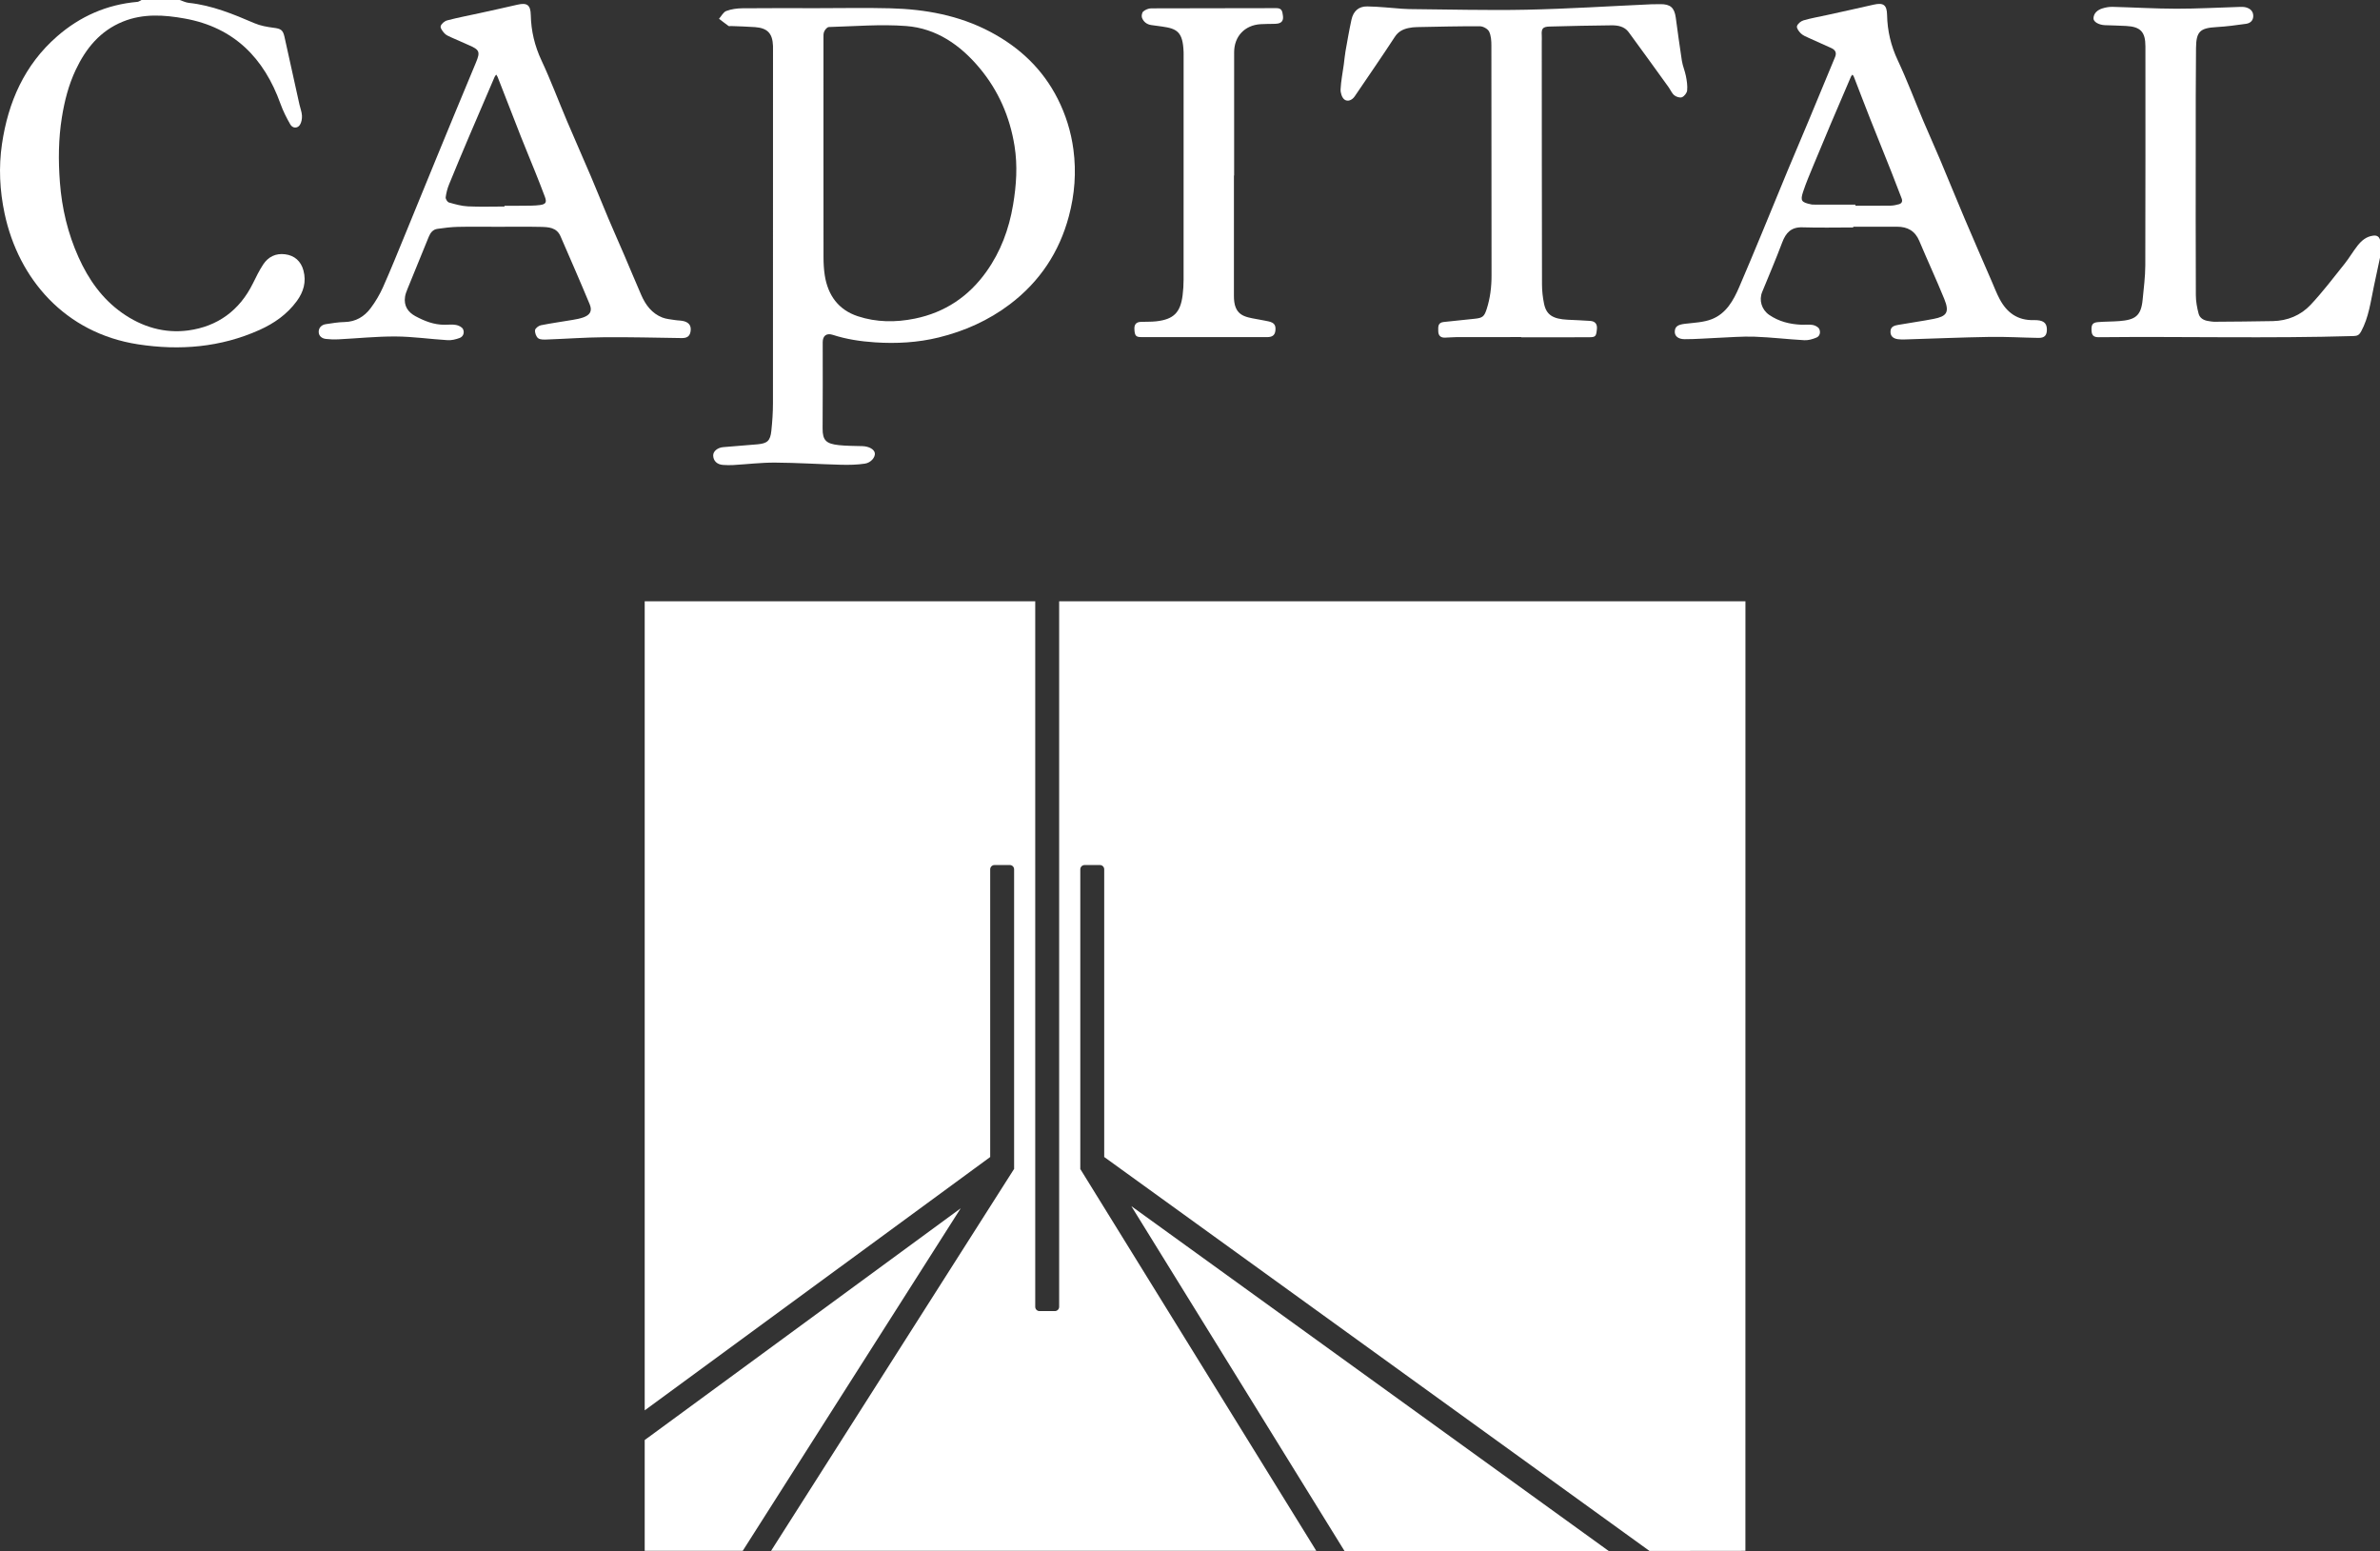 <?xml version="1.0" encoding="utf-8"?>
<!-- Generator: Adobe Illustrator 27.4.0, SVG Export Plug-In . SVG Version: 6.00 Build 0)  -->
<svg version="1.1" id="Layer_1" xmlns="http://www.w3.org/2000/svg" xmlns:xlink="http://www.w3.org/1999/xlink" x="0px" y="0px"
	 viewBox="0 0 141.818 92.43" style="enable-background:new 0 0 141.818 92.43;" xml:space="preserve">
<rect x="0" y="0" width="141.818" height="92.43" fill="#333333" stroke="none"/>
<style type="text/css">
	.st0{fill:#FFFFFF;}
</style>
<g id="Capital">
	<path class="st0" d="M10.709,0c0.179,0.058,0.354,0.151,0.537,0.17c1.386,0.146,2.649,0.669,3.912,1.211
		c0.356,0.153,0.758,0.224,1.147,0.274c0.412,0.053,0.552,0.119,0.644,0.527c0.303,1.347,0.596,2.696,0.894,4.044
		c0.049,0.223,0.141,0.443,0.151,0.667c0.008,0.185-0.028,0.406-0.128,0.554c-0.145,0.214-0.432,0.202-0.566-0.032
		c-0.226-0.393-0.434-0.804-0.586-1.23c-0.977-2.728-2.771-4.552-5.701-5.08C9.781,0.882,8.533,0.798,7.327,1.286
		c-1.359,0.55-2.21,1.595-2.815,2.877c-0.425,0.9-0.668,1.853-0.825,2.832c-0.206,1.282-0.216,2.568-0.118,3.86
		c0.117,1.557,0.472,3.053,1.114,4.479c0.592,1.314,1.396,2.463,2.589,3.307c1.185,0.838,2.529,1.239,3.95,1.046
		c1.744-0.236,3.056-1.194,3.848-2.801c0.189-0.383,0.377-0.77,0.611-1.126c0.301-0.459,0.747-0.681,1.309-0.61
		c0.565,0.071,0.944,0.415,1.092,0.965c0.182,0.678,0.005,1.278-0.399,1.828c-0.576,0.785-1.35,1.326-2.225,1.718
		c-2.318,1.038-4.75,1.236-7.232,0.854c-4.348-0.669-7.119-3.891-7.95-7.784c-0.294-1.379-0.361-2.774-0.158-4.151
		c0.367-2.49,1.338-4.716,3.286-6.414C4.773,0.972,6.365,0.27,8.188,0.111C8.272,0.103,8.35,0.038,8.431,0C9.191,0,9.95,0,10.709,0z
		"/>
	<path class="st0" d="M141.818,15.354c-0.12,0.562-0.24,1.124-0.36,1.686c-0.196,0.923-0.306,1.868-0.77,2.718
		c-0.106,0.193-0.215,0.256-0.432,0.263c-5.066,0.15-10.133,0.018-15.199,0.07c-0.307,0.003-0.412-0.115-0.428-0.387
		c-0.021-0.351,0.058-0.485,0.375-0.512c0.427-0.037,0.858-0.028,1.286-0.062c0.928-0.075,1.292-0.292,1.385-1.278
		c0.064-0.678,0.156-1.358,0.158-2.038c0.014-4.351,0.007-8.701,0.007-13.052c0-0.861-0.29-1.171-1.151-1.216
		c-0.419-0.022-0.838-0.031-1.257-0.046c-0.359-0.013-0.698-0.193-0.687-0.415c0.015-0.309,0.247-0.493,0.524-0.582
		c0.196-0.063,0.411-0.1,0.616-0.095c1.268,0.032,2.535,0.109,3.802,0.111c1.237,0.002,2.475-0.069,3.713-0.105
		c0.139-0.004,0.285-0.012,0.417,0.022c0.262,0.068,0.452,0.229,0.449,0.522c-0.002,0.272-0.185,0.427-0.43,0.461
		c-0.578,0.081-1.158,0.16-1.74,0.193c-0.994,0.056-1.23,0.252-1.241,1.252c-0.021,1.921-0.016,3.843-0.017,5.764
		c-0.002,2.987-0.006,5.973,0.007,8.96c0.002,0.369,0.07,0.745,0.165,1.103c0.071,0.266,0.311,0.402,0.592,0.438
		c0.109,0.014,0.218,0.042,0.326,0.041c1.168-0.009,2.337-0.015,3.504-0.039c0.878-0.018,1.664-0.344,2.252-0.971
		c0.72-0.767,1.359-1.611,2.017-2.434c0.28-0.35,0.505-0.742,0.782-1.094c0.235-0.298,0.522-0.542,0.929-0.592
		c0.205-0.025,0.342,0.04,0.406,0.241C141.818,14.637,141.818,14.995,141.818,15.354z"/>
	<path class="st0" d="M48.646,0.487c1.468,0,2.938-0.031,4.405,0.007c2.081,0.054,4.098,0.418,5.963,1.405
		c1.743,0.922,3.117,2.22,4.009,3.981c0.481,0.951,0.796,1.956,0.939,3.03c0.18,1.354,0.075,2.674-0.271,3.972
		c-0.57,2.141-1.739,3.904-3.521,5.251c-1.271,0.961-2.703,1.596-4.236,1.973c-1.239,0.304-2.511,0.376-3.794,0.291
		c-0.861-0.057-1.699-0.182-2.52-0.448c-0.371-0.12-0.597,0.055-0.597,0.442c-0.002,1.712,0.01,3.424-0.006,5.137
		c-0.007,0.718,0.227,0.912,0.962,0.992c0.465,0.051,0.937,0.045,1.406,0.06c0.397,0.013,0.715,0.19,0.745,0.424
		c0.029,0.232-0.225,0.563-0.592,0.619c-0.468,0.071-0.952,0.079-1.427,0.067c-1.307-0.033-2.613-0.121-3.92-0.128
		c-0.837-0.005-1.673,0.098-2.511,0.146c-0.199,0.011-0.4,0.006-0.598-0.008c-0.357-0.024-0.579-0.243-0.585-0.564
		c-0.005-0.248,0.263-0.469,0.601-0.496c0.677-0.055,1.354-0.107,2.03-0.167c0.596-0.053,0.771-0.205,0.835-0.807
		c0.058-0.543,0.095-1.091,0.096-1.637c0.006-6.998,0.004-13.996,0.003-20.995c0-0.1,0.002-0.199-0.001-0.299
		c-0.027-0.743-0.324-1.063-1.07-1.12c-0.476-0.036-0.954-0.044-1.431-0.064c-0.05-0.002-0.114,0.02-0.147-0.004
		c-0.193-0.137-0.379-0.285-0.568-0.429c0.142-0.16,0.255-0.397,0.433-0.464c0.3-0.113,0.64-0.158,0.964-0.161
		C45.709,0.478,47.177,0.487,48.646,0.487z M49.068,9.005c0,2.11-0.003,4.22,0.003,6.33c0.001,0.357,0.02,0.718,0.075,1.07
		c0.186,1.184,0.81,2.055,1.97,2.437c1.107,0.365,2.253,0.374,3.395,0.141c1.798-0.366,3.215-1.321,4.269-2.803
		c0.848-1.192,1.342-2.522,1.586-3.971c0.198-1.176,0.275-2.339,0.088-3.511c-0.277-1.732-0.956-3.297-2.087-4.649
		c-1.146-1.369-2.569-2.362-4.374-2.499c-1.525-0.116-3.069,0.018-4.605,0.06c-0.097,0.003-0.225,0.155-0.275,0.266
		c-0.054,0.119-0.044,0.272-0.044,0.41C49.067,4.527,49.068,6.766,49.068,9.005z"/>
	<path class="st0" d="M110.428,13.552c-1.008,0-2.017,0.024-3.024-0.008c-0.675-0.021-0.99,0.324-1.208,0.903
		c-0.374,0.993-0.791,1.971-1.194,2.953c-0.199,0.485-0.031,1.052,0.421,1.362c0.573,0.393,1.221,0.555,1.906,0.585
		c0.229,0.01,0.465-0.026,0.687,0.014c0.143,0.026,0.33,0.121,0.387,0.238c0.087,0.18,0.051,0.424-0.165,0.514
		c-0.223,0.092-0.478,0.169-0.714,0.157c-0.992-0.054-1.982-0.175-2.974-0.21c-0.746-0.026-1.496,0.041-2.244,0.071
		c-0.642,0.026-1.284,0.081-1.925,0.078c-0.394-0.002-0.592-0.194-0.585-0.45c0.008-0.305,0.183-0.416,0.603-0.467
		c0.538-0.065,1.105-0.081,1.599-0.274c0.858-0.335,1.291-1.11,1.637-1.915c0.458-1.063,0.902-2.132,1.346-3.201
		c0.514-1.238,1.017-2.481,1.532-3.719c0.412-0.991,0.836-1.976,1.249-2.966c0.531-1.272,1.054-2.548,1.586-3.82
		c0.108-0.26,0.009-0.425-0.22-0.531c-0.448-0.207-0.901-0.401-1.349-0.607c-0.162-0.075-0.341-0.144-0.465-0.264
		c-0.118-0.113-0.267-0.312-0.237-0.432c0.036-0.143,0.23-0.303,0.387-0.349c0.458-0.134,0.933-0.213,1.4-0.317
		c0.924-0.204,1.849-0.404,2.771-0.617c0.595-0.137,0.8,0.009,0.812,0.611c0.018,0.947,0.229,1.835,0.637,2.704
		c0.556,1.185,1.017,2.414,1.526,3.62c0.324,0.768,0.67,1.527,0.994,2.295c0.493,1.17,0.969,2.348,1.465,3.517
		c0.529,1.247,1.073,2.487,1.611,3.73c0.153,0.354,0.291,0.715,0.471,1.055c0.426,0.808,1.064,1.284,2.028,1.26
		c0.571-0.014,0.783,0.158,0.79,0.546c0.006,0.359-0.137,0.52-0.501,0.514c-0.966-0.015-1.932-0.075-2.897-0.059
		c-1.677,0.028-3.353,0.099-5.03,0.15c-0.149,0.005-0.3,0.007-0.447-0.013c-0.316-0.043-0.473-0.216-0.44-0.512
		c0.028-0.253,0.257-0.306,0.455-0.341c0.703-0.126,1.411-0.22,2.112-0.357c0.774-0.152,0.961-0.387,0.633-1.19
		c-0.474-1.161-1.002-2.299-1.488-3.455c-0.252-0.601-0.702-0.848-1.327-0.847c-0.869,0.001-1.738,0-2.607,0
		C110.428,13.525,110.428,13.539,110.428,13.552z M110.559,12.193c0,0.021,0,0.042,0,0.063c0.699,0,1.397,0.005,2.096-0.004
		c0.167-0.002,0.336-0.039,0.498-0.084c0.175-0.05,0.227-0.176,0.159-0.351c-0.203-0.521-0.4-1.046-0.606-1.566
		c-0.422-1.062-0.853-2.121-1.273-3.184c-0.329-0.832-0.645-1.668-0.969-2.502c-0.017-0.043-0.053-0.079-0.08-0.118
		c-0.029,0.036-0.068,0.069-0.086,0.11c-0.405,0.941-0.809,1.883-1.209,2.826c-0.346,0.816-0.689,1.633-1.026,2.453
		c-0.217,0.528-0.445,1.054-0.623,1.596c-0.174,0.53-0.095,0.623,0.462,0.741c0.039,0.008,0.079,0.018,0.118,0.018
		C108.865,12.193,109.712,12.193,110.559,12.193z"/>
	<path class="st0" d="M29.667,13.512c-0.799,0-1.598-0.013-2.397,0.005c-0.402,0.009-0.805,0.062-1.204,0.118
		c-0.268,0.038-0.418,0.227-0.518,0.474c-0.417,1.035-0.845,2.067-1.265,3.101c-0.062,0.153-0.124,0.312-0.148,0.473
		c-0.08,0.531,0.166,0.911,0.617,1.154c0.543,0.292,1.111,0.517,1.745,0.512c0.23-0.002,0.465-0.029,0.687,0.013
		c0.151,0.028,0.348,0.126,0.407,0.249c0.094,0.196,0.025,0.44-0.202,0.525c-0.226,0.084-0.483,0.146-0.721,0.131
		c-1.034-0.062-2.066-0.215-3.1-0.22c-1.143-0.006-2.286,0.115-3.43,0.172c-0.238,0.012-0.479,0-0.715-0.025
		c-0.242-0.026-0.428-0.174-0.432-0.416c-0.004-0.25,0.169-0.426,0.423-0.465c0.372-0.057,0.747-0.12,1.122-0.127
		c0.667-0.014,1.175-0.325,1.552-0.828c0.29-0.386,0.541-0.814,0.738-1.255c0.457-1.024,0.875-2.065,1.302-3.103
		c0.629-1.528,1.252-3.06,1.879-4.589c0.359-0.875,0.719-1.75,1.081-2.623c0.423-1.022,0.847-2.044,1.274-3.065
		c0.266-0.634,0.213-0.764-0.432-1.037c-0.353-0.15-0.704-0.305-1.053-0.465c-0.135-0.062-0.286-0.123-0.383-0.227
		c-0.113-0.122-0.267-0.315-0.235-0.433c0.038-0.144,0.234-0.307,0.391-0.348c0.636-0.167,1.284-0.289,1.927-0.43
		c0.749-0.165,1.499-0.328,2.246-0.502c0.589-0.137,0.793,0.012,0.806,0.619c0.02,0.948,0.233,1.837,0.64,2.706
		c0.554,1.185,1.013,2.415,1.524,3.62c0.464,1.095,0.949,2.181,1.415,3.275c0.355,0.832,0.688,1.674,1.041,2.507
		c0.309,0.731,0.634,1.456,0.947,2.185c0.341,0.795,0.671,1.595,1.017,2.388c0.258,0.591,0.632,1.093,1.256,1.337
		c0.234,0.091,0.498,0.108,0.75,0.15c0.185,0.031,0.381,0.02,0.558,0.074c0.32,0.097,0.429,0.312,0.366,0.638
		c-0.057,0.296-0.261,0.365-0.531,0.361c-1.537-0.022-3.074-0.062-4.611-0.049c-1.127,0.009-2.254,0.093-3.382,0.134
		c-0.186,0.007-0.415,0.022-0.547-0.073c-0.123-0.088-0.206-0.325-0.189-0.483c0.013-0.112,0.21-0.264,0.346-0.292
		c0.632-0.127,1.272-0.213,1.907-0.322c0.206-0.035,0.414-0.074,0.611-0.142c0.414-0.143,0.558-0.385,0.392-0.786
		c-0.564-1.358-1.155-2.705-1.74-4.054c-0.229-0.529-0.72-0.547-1.189-0.557C31.365,13.499,30.516,13.512,29.667,13.512z
		 M30.06,12.305c0-0.015,0-0.03,0-0.046c0.359,0,0.719,0.005,1.078-0.001c0.349-0.006,0.701,0.005,1.044-0.042
		c0.349-0.049,0.406-0.168,0.285-0.494c-0.181-0.489-0.374-0.974-0.568-1.459c-0.284-0.71-0.58-1.415-0.861-2.126
		c-0.465-1.181-0.922-2.366-1.384-3.548c-0.02-0.052-0.058-0.097-0.088-0.145c-0.032,0.048-0.073,0.093-0.096,0.145
		c-0.499,1.159-0.999,2.317-1.492,3.478c-0.412,0.971-0.822,1.942-1.219,2.919c-0.1,0.245-0.169,0.509-0.202,0.771
		c-0.012,0.097,0.102,0.28,0.192,0.306c0.37,0.106,0.75,0.214,1.131,0.233C28.607,12.33,29.334,12.305,30.06,12.305z"/>
	<path class="st0" d="M90.646,20.083c-1.279,0-2.558-0.002-3.837,0.002c-0.239,0.001-0.478,0.028-0.717,0.032
		c-0.256,0.005-0.387-0.13-0.39-0.386c-0.003-0.249-0.038-0.512,0.33-0.547c0.616-0.059,1.23-0.13,1.845-0.193
		c0.47-0.048,0.567-0.135,0.71-0.575c0.213-0.658,0.292-1.329,0.29-2.019c-0.008-4.56-0.002-9.121-0.009-13.681
		c0-0.282-0.017-0.591-0.136-0.835c-0.078-0.159-0.353-0.313-0.54-0.315c-1.256-0.008-2.512,0.025-3.768,0.049
		c-0.165,0.003-0.333,0.021-0.494,0.056c-0.336,0.072-0.609,0.209-0.816,0.526c-0.779,1.193-1.591,2.364-2.39,3.543
		c-0.155,0.229-0.418,0.336-0.611,0.192c-0.151-0.112-0.242-0.405-0.231-0.611c0.024-0.496,0.125-0.989,0.192-1.483
		c0.035-0.259,0.055-0.52,0.1-0.777c0.112-0.631,0.22-1.264,0.357-1.89c0.112-0.508,0.428-0.796,0.939-0.788
		c0.696,0.01,1.39,0.09,2.085,0.139c0.139,0.01,0.278,0.018,0.418,0.019c2.325,0.018,4.652,0.086,6.976,0.038
		c2.486-0.051,4.969-0.212,7.453-0.324c0.18-0.008,0.36-0.006,0.539-0.007c0.588-0.004,0.831,0.207,0.913,0.793
		c0.12,0.86,0.229,1.721,0.365,2.579c0.049,0.311,0.182,0.608,0.242,0.918c0.054,0.28,0.1,0.573,0.072,0.852
		c-0.015,0.149-0.168,0.344-0.307,0.402c-0.121,0.05-0.345-0.021-0.46-0.116c-0.146-0.121-0.224-0.322-0.34-0.483
		c-0.791-1.095-1.579-2.192-2.38-3.28c-0.247-0.335-0.634-0.408-1.018-0.404c-1.228,0.012-2.456,0.038-3.684,0.072
		c-0.423,0.012-0.502,0.123-0.474,0.535c0.008,0.123,0,0.248,0,0.372c0.003,4.819,0.003,9.638,0.014,14.457
		c0.001,0.384,0.044,0.775,0.122,1.151c0.137,0.664,0.528,0.911,1.409,0.954c0.448,0.022,0.896,0.038,1.343,0.07
		c0.29,0.021,0.426,0.185,0.398,0.481c-0.042,0.437-0.075,0.49-0.465,0.492c-1.349,0.007-2.697,0.003-4.046,0.003
		C90.646,20.092,90.646,20.087,90.646,20.083z"/>
	<path class="st0" d="M73.527,10.455c0,2.39,0.001,4.779-0.001,7.169c0,0.504,0.093,0.98,0.603,1.2
		c0.311,0.134,0.668,0.162,1.005,0.235c0.156,0.034,0.315,0.054,0.47,0.092c0.33,0.08,0.43,0.228,0.393,0.555
		c-0.035,0.306-0.234,0.38-0.507,0.38c-2.498-0.003-4.995-0.001-7.493-0.002c-0.316,0-0.384-0.092-0.401-0.479
		c-0.012-0.271,0.106-0.416,0.377-0.428c0.309-0.014,0.621,0.002,0.927-0.033c1.033-0.117,1.437-0.518,1.569-1.551
		c0.039-0.305,0.058-0.615,0.058-0.923c0.004-4.47,0.002-8.941,0.002-13.411c0-0.05,0.001-0.1-0.001-0.149
		c-0.04-1.204-0.384-1.403-1.274-1.528c-0.217-0.031-0.434-0.059-0.651-0.089c-0.27-0.038-0.465-0.196-0.555-0.436
		c-0.039-0.106-0.002-0.306,0.077-0.374c0.123-0.105,0.311-0.184,0.472-0.185c2.488-0.011,4.975-0.003,7.463-0.013
		c0.346-0.001,0.351,0.22,0.386,0.447c0.036,0.237-0.03,0.418-0.292,0.469c-0.087,0.017-0.178,0.019-0.268,0.021
		c-0.26,0.007-0.52,0.002-0.779,0.019c-0.94,0.062-1.565,0.726-1.567,1.67c-0.004,2.449-0.001,4.898-0.001,7.347
		C73.536,10.455,73.532,10.455,73.527,10.455z"/>
</g>
<g>
	<polygon class="st0" points="38.416,85.797 38.416,92.399 44.257,92.399 57.245,71.991 	"/>
	<polygon class="st0" points="80.129,92.43 95.86,92.409 67.413,71.861 	"/>
	<path class="st0" d="M63.112,35.826V77.86c0,0.141-0.115,0.255-0.255,0.255h-0.914c-0.142,0-0.256-0.115-0.256-0.255V35.826H38.416
		v48.203l20.587-15.094V51.794c0-0.141,0.115-0.255,0.256-0.255h0.914c0.142,0,0.255,0.115,0.255,0.255v17.855h-0.004l-0.001,0.001
		l0.005,0.006l-0.016,0.012L45.946,92.399h4.565l0,0h27.923L64.387,69.674l-0.015-0.011l0.005-0.006l-0.005-0.006l0,0V51.794
		c0-0.141,0.115-0.255,0.256-0.255h0.914c0.142,0,0.255,0.115,0.255,0.255v17.14L98.29,92.406l5.714-0.007l0.002-56.572H63.112z"/>
</g>
</svg>
